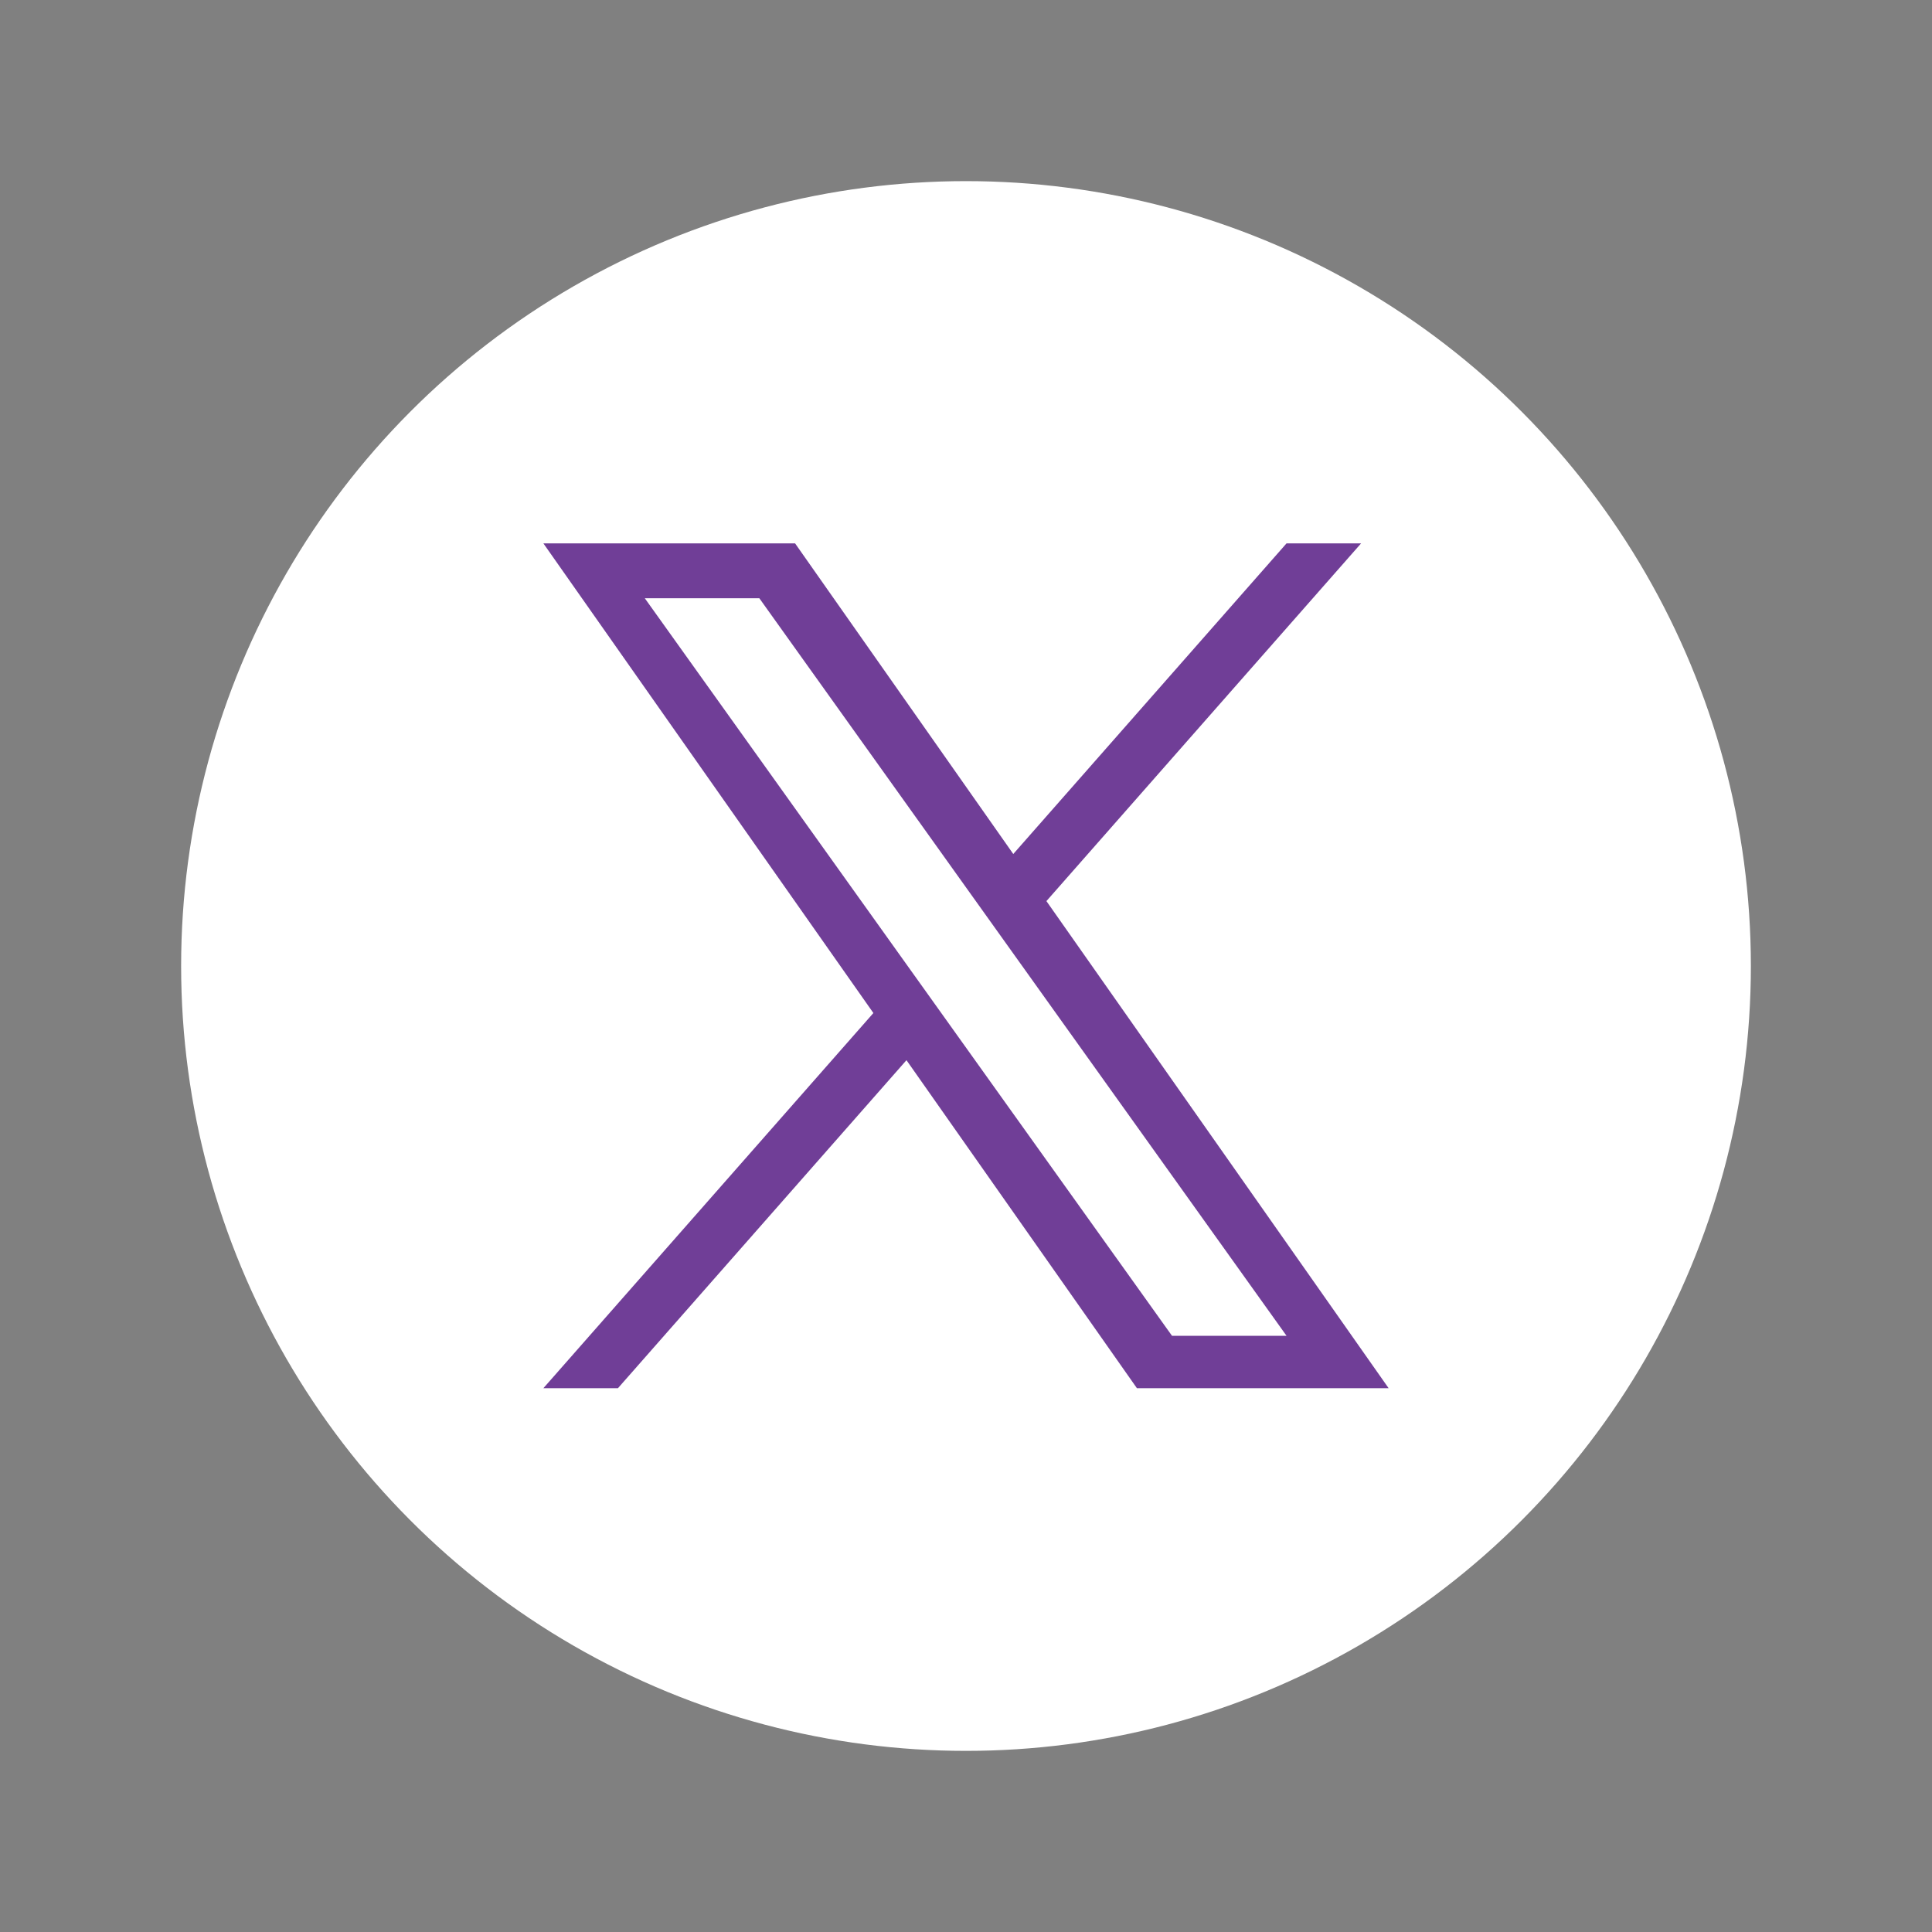 <svg width="32" height="32" viewBox="0 0 32 32" fill="none" xmlns="http://www.w3.org/2000/svg">
<rect x="0" y="0" width="32" height="32" fill="#808080" stroke="none"/>
<circle cx="16" cy="16" r="13" fill="white"/>
<g clip-path="url(#clip0_148_616)">
<path d="M17.332 14.925L22.544 9H21.309L16.783 14.145L13.169 9H9L14.466 16.779L9 22.993H10.235L15.014 17.56L18.831 22.993H23L17.332 14.925H17.332ZM15.64 16.848L15.086 16.073L10.68 9.909H12.577L16.133 14.884L16.687 15.659L21.309 22.125H19.412L15.64 16.848V16.848Z" fill="#703E97"/>
</g>
<defs>
<clipPath id="clip0_148_616">
<rect width="14" height="14" fill="white" transform="translate(9 9)"/>
</clipPath>
</defs>
</svg>
